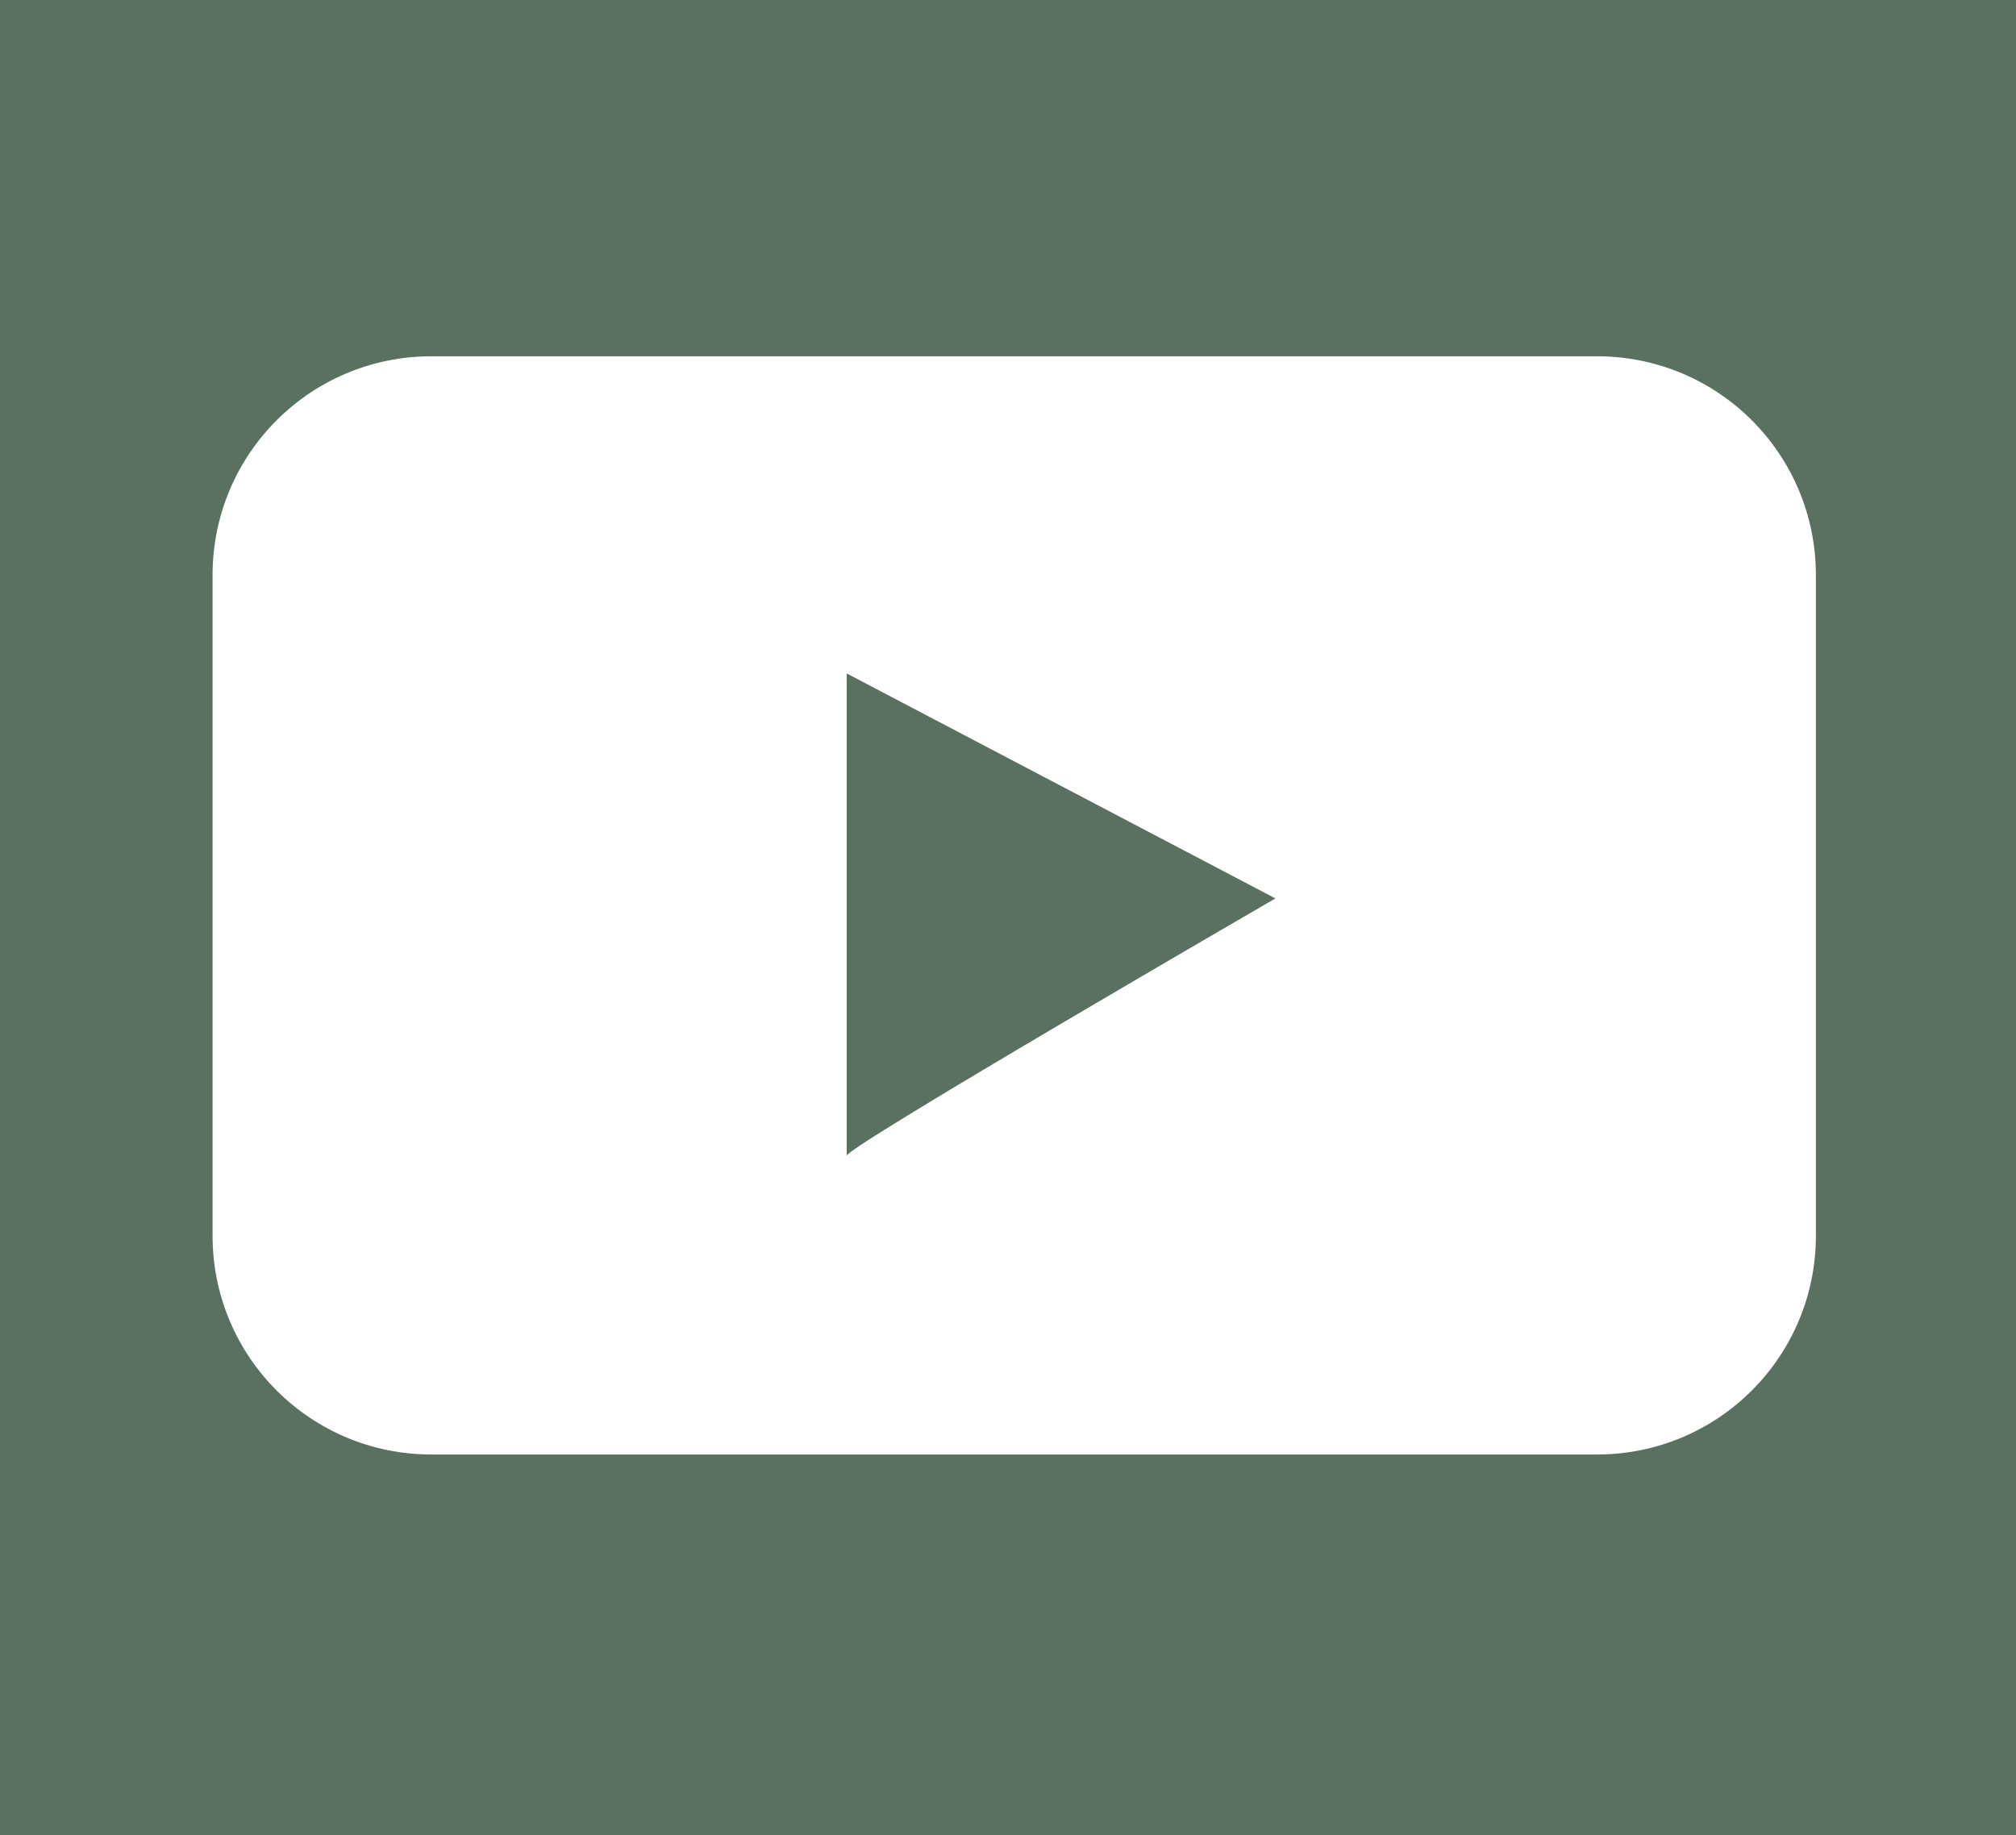 <?xml version="1.0" encoding="UTF-8"?>
<svg xmlns="http://www.w3.org/2000/svg" viewBox="0 0 68 61.91">
  <defs>
    <style>
      .cls-1 {
        fill: #5a7162;
        mix-blend-mode: multiply;
      }

      .cls-1, .cls-2 {
        stroke-width: 0px;
      }

      .cls-3 {
        isolation: isolate;
      }

      .cls-2 {
        fill: #fff;
      }
    </style>
  </defs>
  <g class="cls-3">
    <g id="Layer_1" data-name="Layer 1">
      <rect class="cls-1" x="-2.63" y="-2.58" width="73.68" height="67.08"/>
      <path class="cls-2" d="M53.86,12.02H14.55c-4.08,0-7.38,3.3-7.38,7.38v22.29c0,4.08,3.3,7.38,7.38,7.38h39.32c4.08,0,7.38-3.3,7.38-7.38v-22.29c0-4.08-3.3-7.38-7.38-7.38ZM28.56,38.99v-16.27l14.46,7.59s-14.46,8.38-14.46,8.68Z"/>
    </g>
  </g>
</svg>